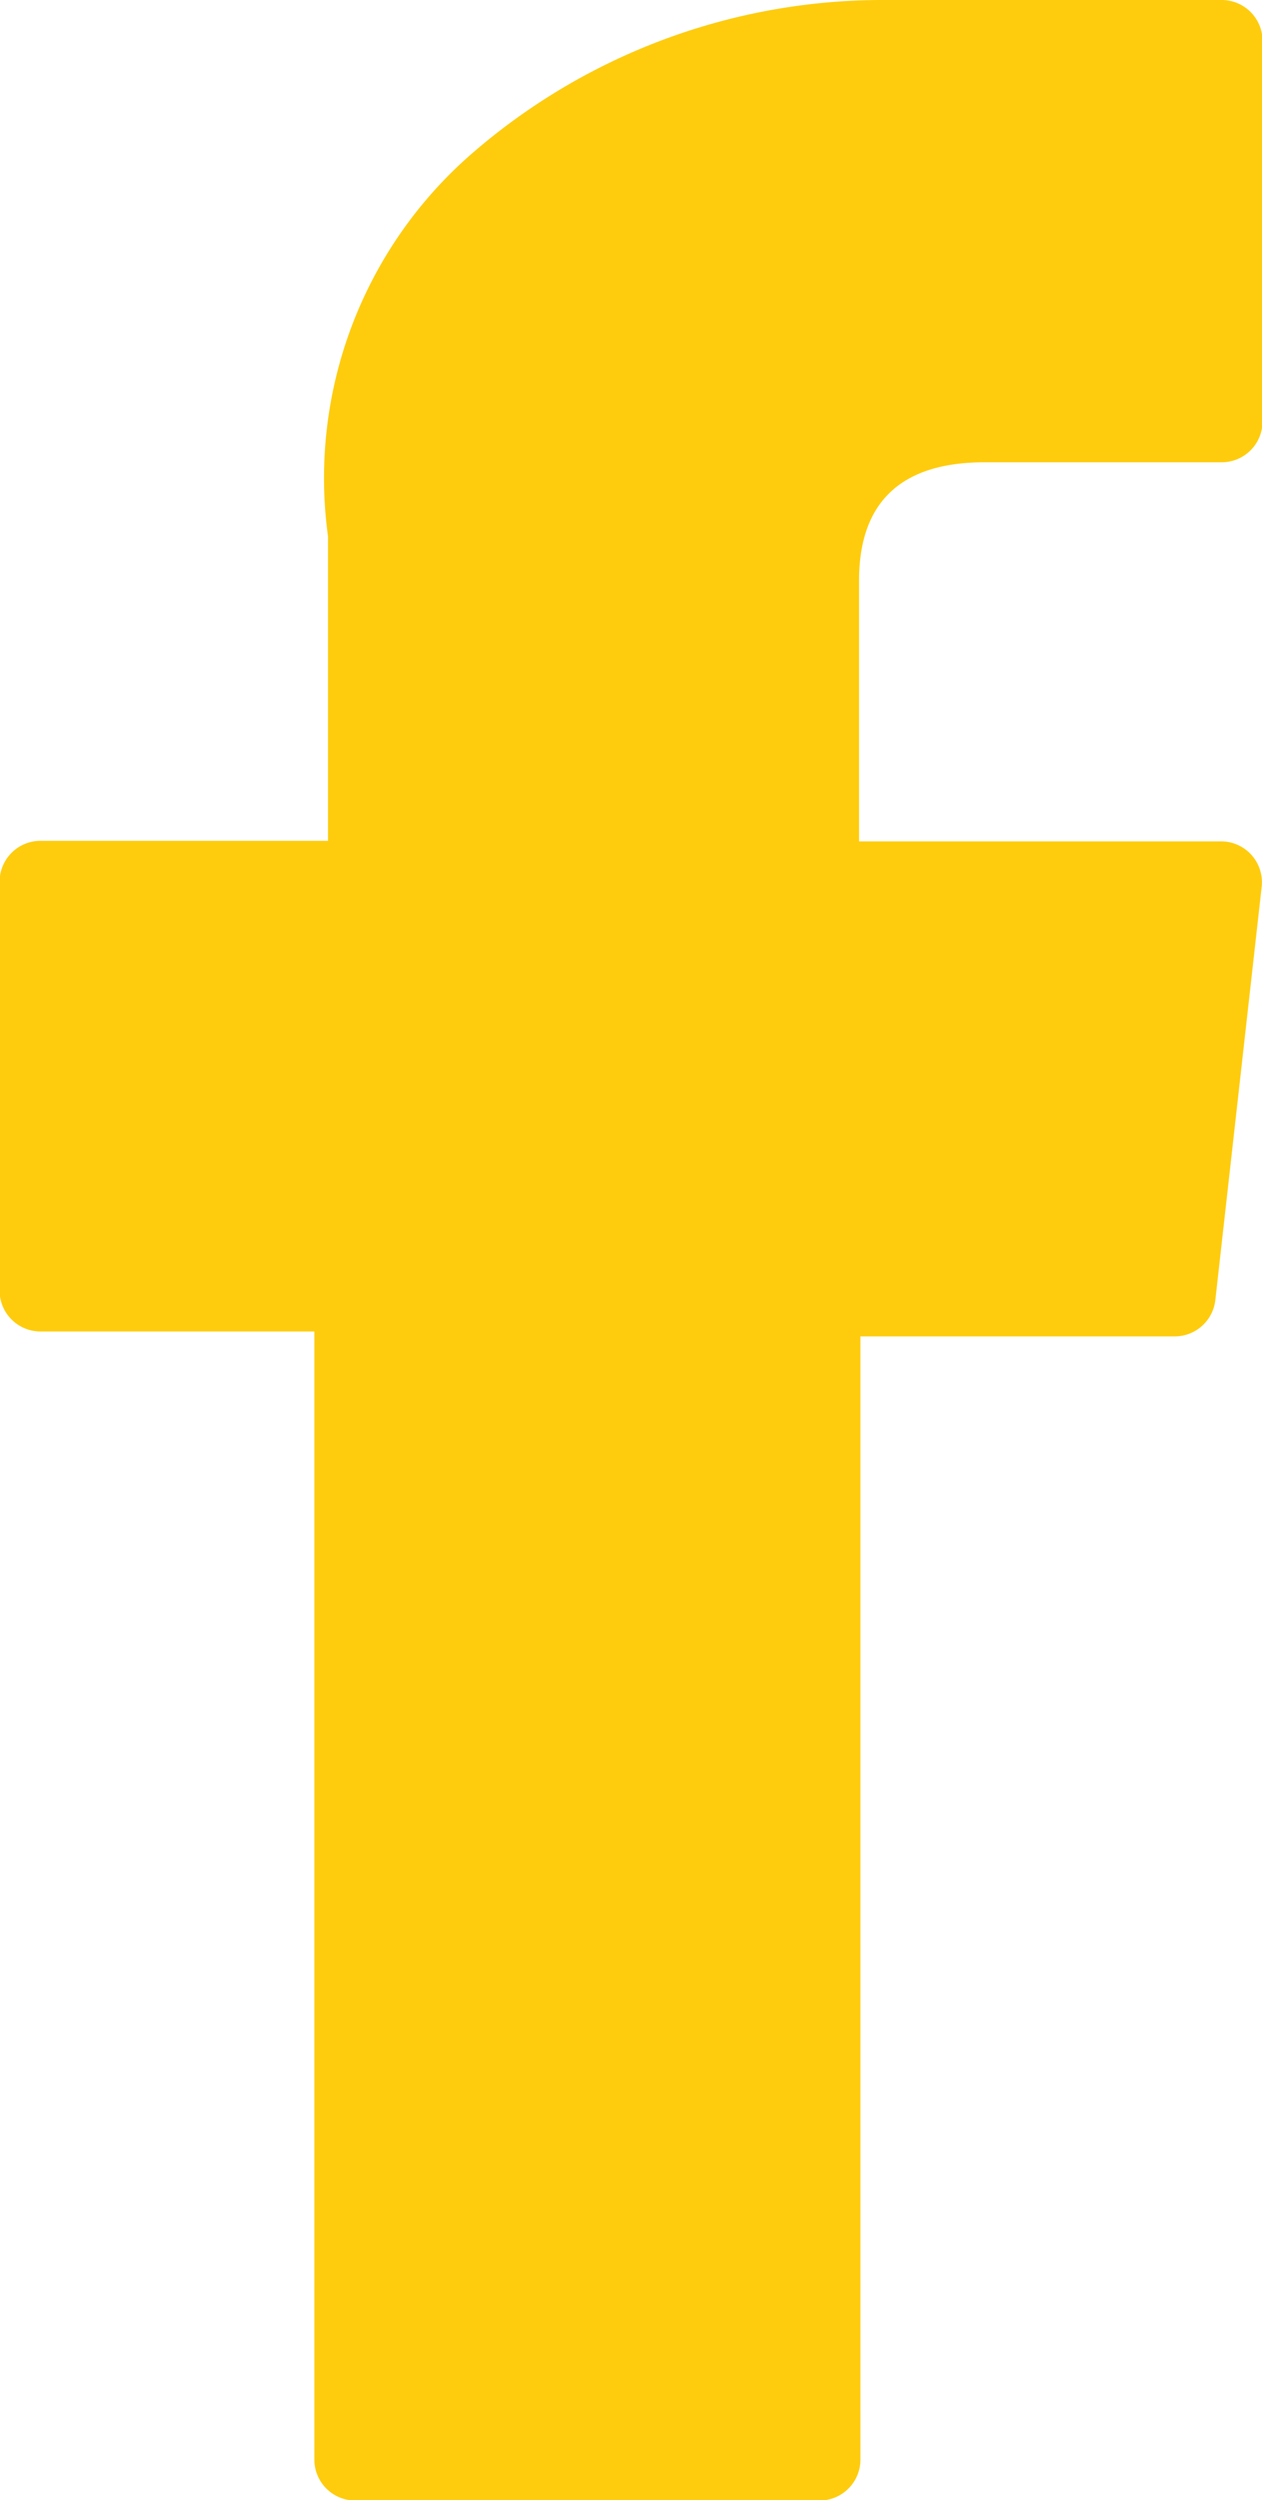 <svg xmlns="http://www.w3.org/2000/svg" width="9.261" height="18.333" viewBox="0 0 9.261 18.333">
  <g id="XMLID_834_" transform="translate(-76.703)">
    <path id="XMLID_835_" d="M77,9.764h2.01v8.273a.3.3,0,0,0,.3.3h3.407a.3.3,0,0,0,.3-.3V9.8h2.31a.3.3,0,0,0,.294-.262L85.962,6.5a.3.3,0,0,0-.294-.33H83.007V4.257c0-.576.31-.867.921-.867h1.74a.3.3,0,0,0,.3-.3V.3a.3.3,0,0,0-.3-.3h-2.4c-.017,0-.054,0-.11,0a4.6,4.6,0,0,0-3,1.133,3.151,3.151,0,0,0-1.048,2.8V6.166H77a.3.3,0,0,0-.3.3V9.469A.3.3,0,0,0,77,9.764Z" fill="#fecc0c"/>
  </g>
</svg>
